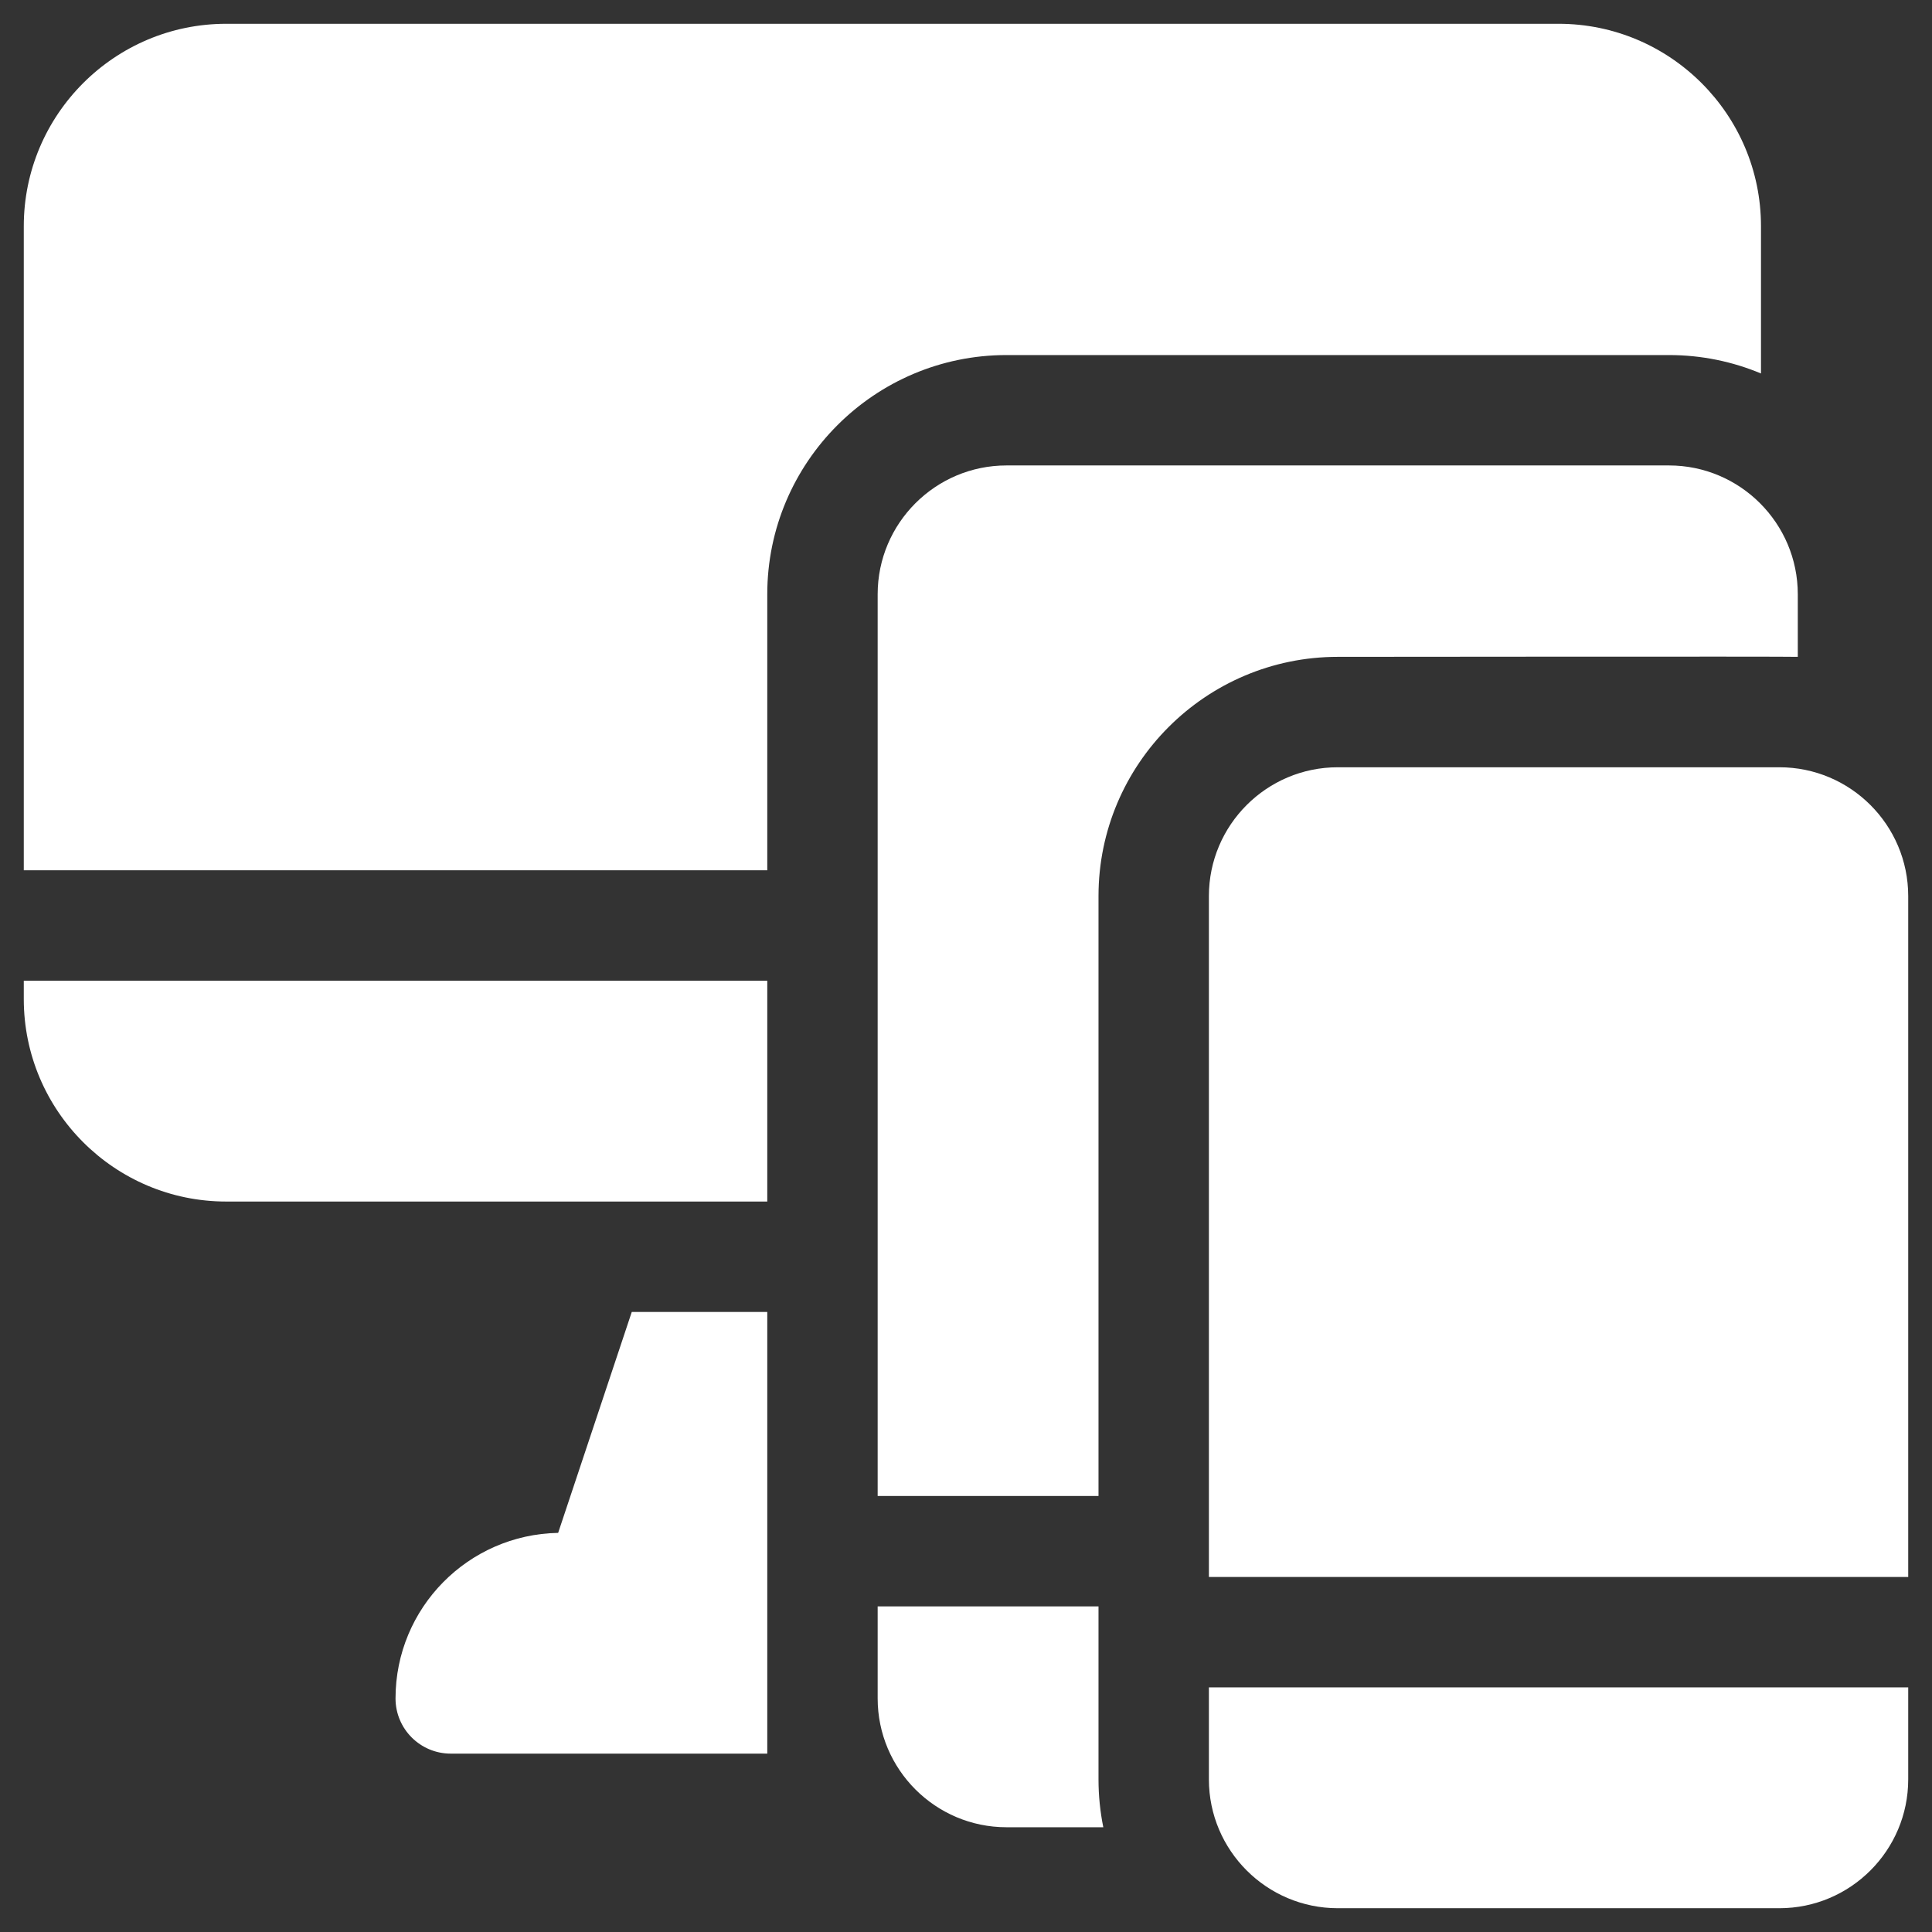 <svg width="58" height="58" viewBox="0 0 58 58" fill="none" xmlns="http://www.w3.org/2000/svg">
<rect x="0" y="0" width="58" height="58" fill="#333333" stroke="none"/>
<path d="M36.292 50.656V53.419C36.292 55.551 38.027 57.286 40.16 57.286H53.419C55.551 57.286 57.286 55.551 57.286 53.419V50.656H36.292Z" fill="white"/>
<path d="M57.286 47.342V26.901C57.286 24.768 55.551 23.034 53.419 23.034H40.16C38.027 23.034 36.292 24.768 36.292 26.901V47.342H57.286Z" fill="white"/>
<path d="M40.16 19.719C40.16 19.719 53.788 19.705 53.971 19.719V17.84C53.971 15.708 52.236 13.973 50.104 13.973H30.215C28.083 13.973 26.348 15.708 26.348 17.84V44.911H32.978V26.901C32.978 22.941 36.2 19.719 40.16 19.719Z" fill="white"/>
<path d="M32.978 48.225H26.348V50.988C26.348 53.12 28.083 54.855 30.215 54.855H33.122C33.028 54.391 32.978 53.91 32.978 53.419V48.225Z" fill="white"/>
<path d="M30.215 10.659H50.104C51.082 10.659 52.015 10.856 52.866 11.212V6.791C52.866 3.44 50.14 0.714 46.789 0.714H6.791C3.44 0.714 0.714 3.44 0.714 6.791V26.127H23.034V17.84C23.034 13.88 26.256 10.659 30.215 10.659Z" fill="white"/>
<path d="M0.714 29.442V29.994C0.714 33.345 3.44 36.071 6.791 36.071H23.034V29.442H0.714Z" fill="white"/>
<path d="M23.034 39.386H18.966L16.756 46.018C14.052 46.067 11.874 48.272 11.874 50.988C11.874 51.903 12.616 52.645 13.531 52.645H23.034" fill="white"/>
</svg>

